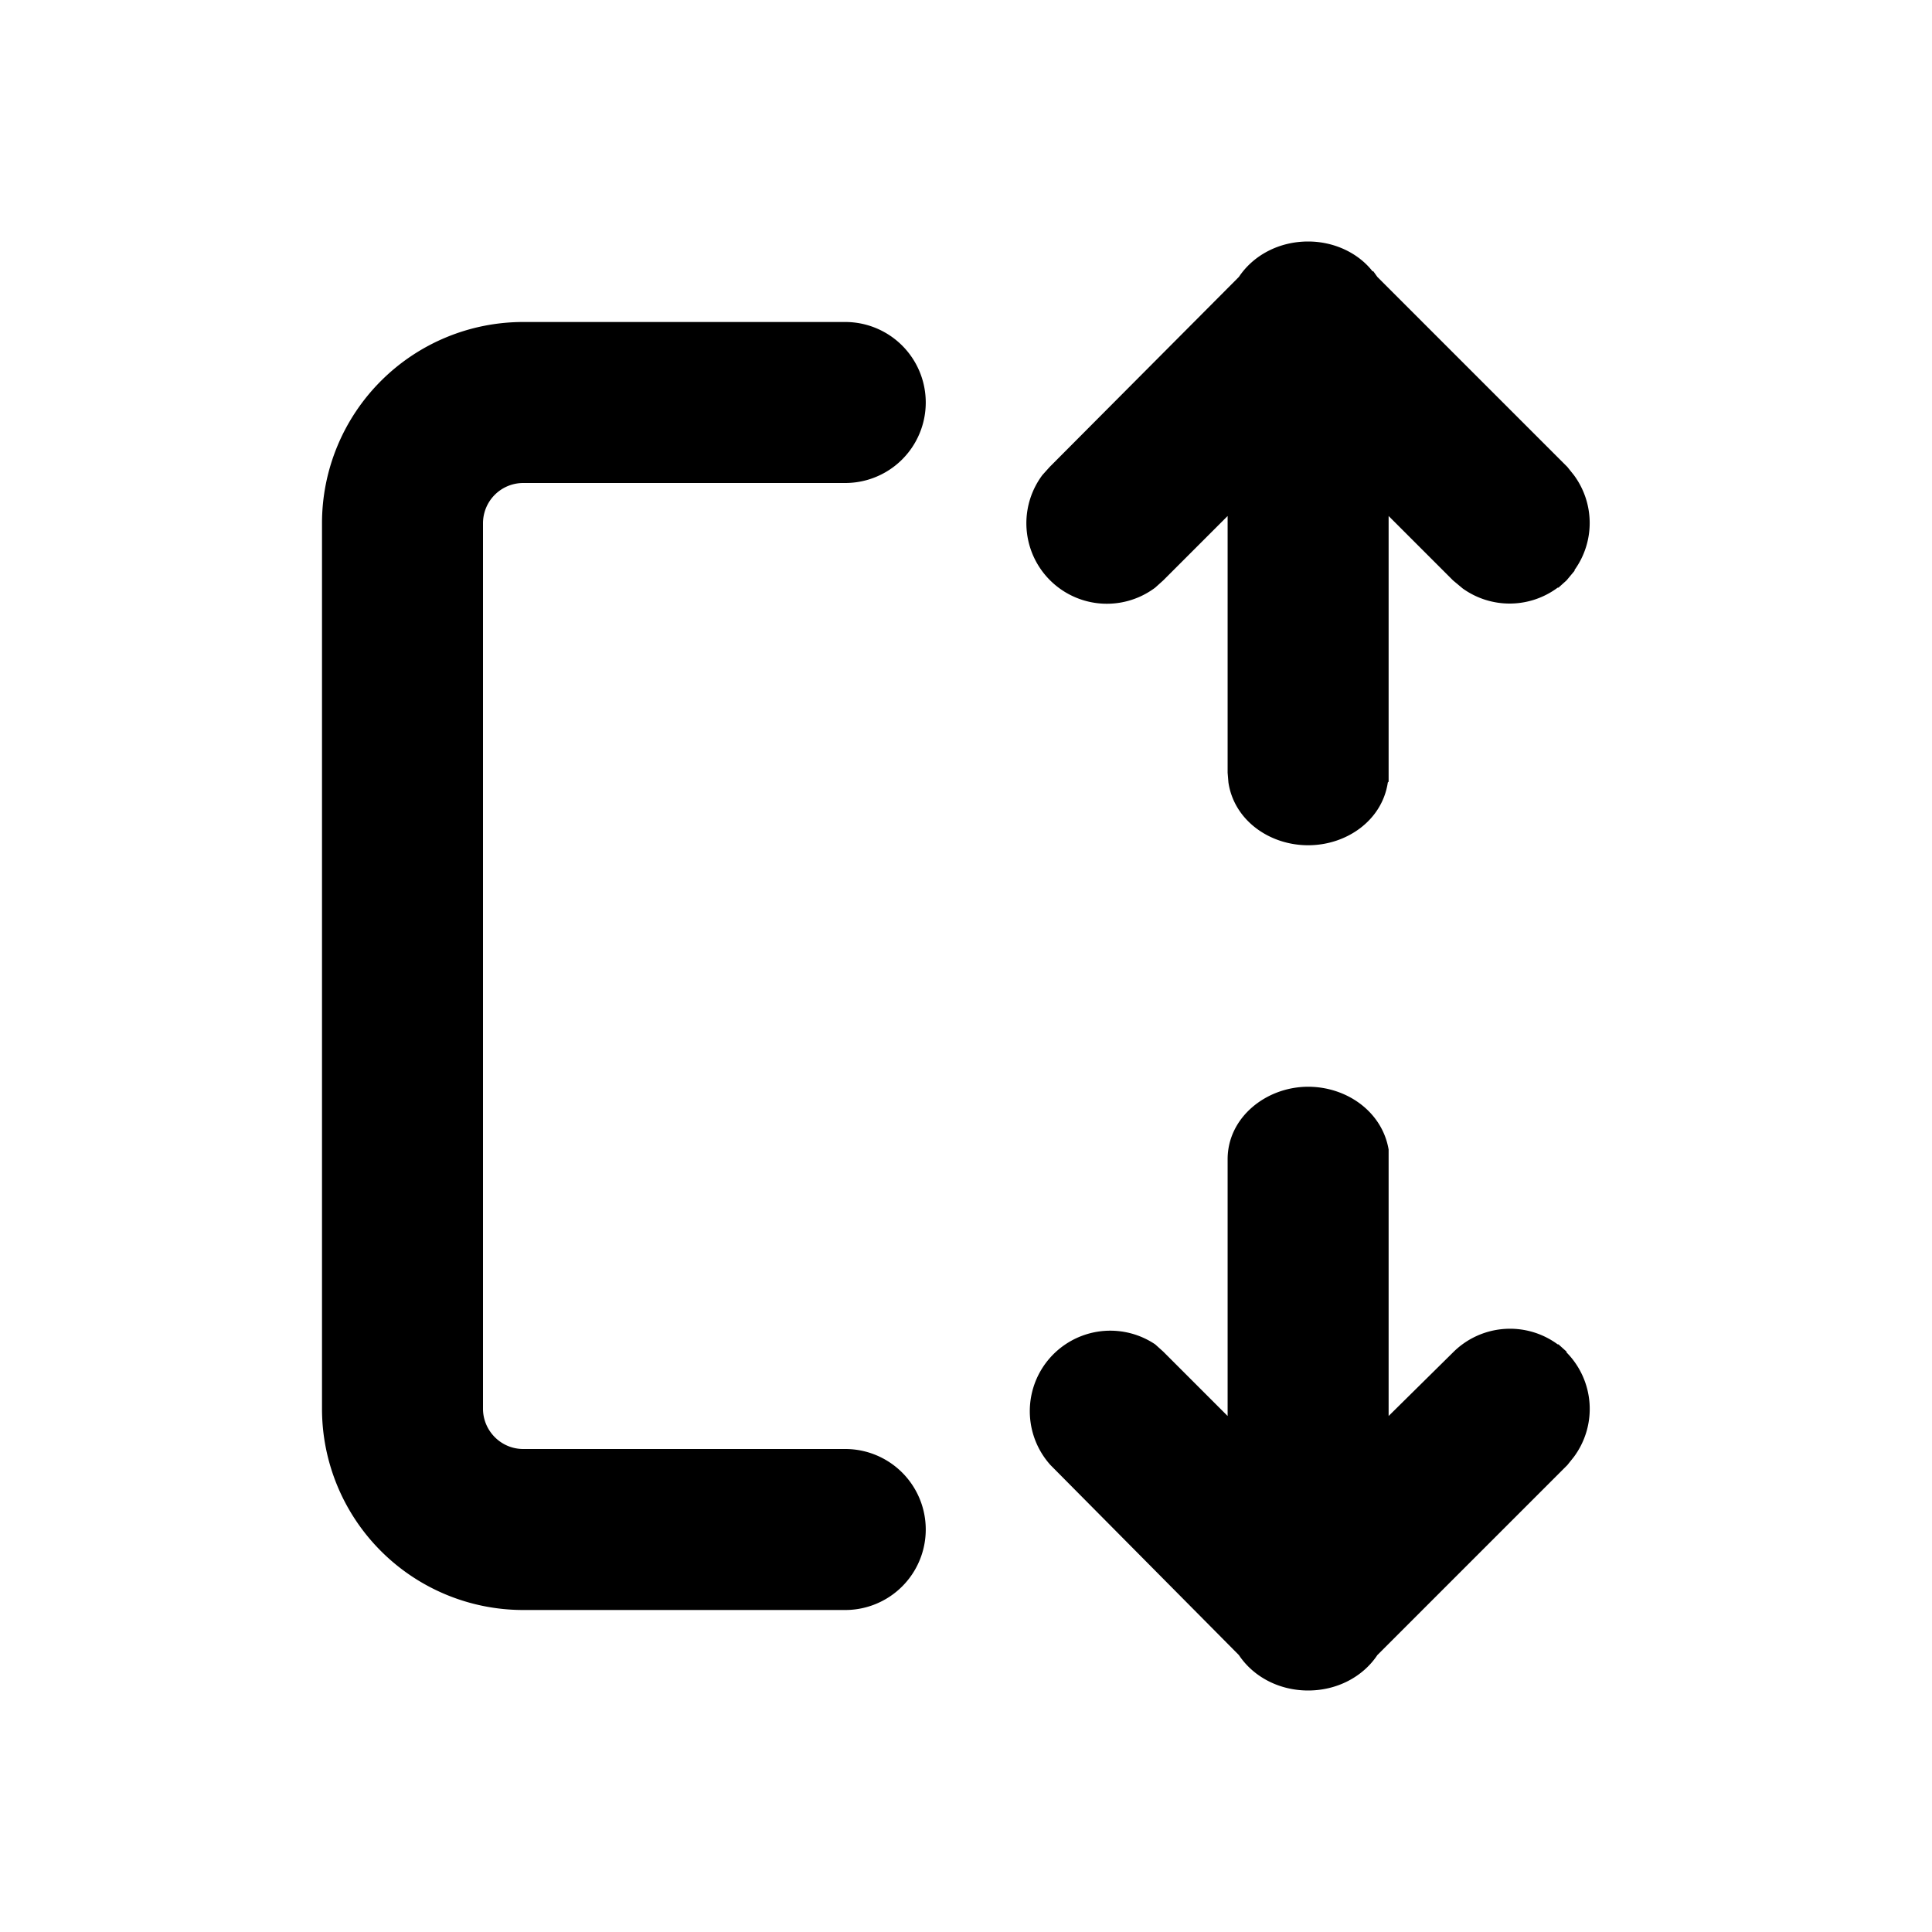 <svg fill="currentColor" viewBox="0 0 24 24"><path d="m12.95 5.9.09-.1 2.35-2.36c.18-.27.5-.44.86-.44.32 0 .62.14.8.37h.01l.05.07 2.36 2.36.08.1a1 1 0 0 1 .01 1.18v.01l-.1.12-.1.09h-.01a1 1 0 0 1-1.18.01l-.12-.1-.8-.8v3.3l-.01.01c-.07.47-.51.78-.99.78s-.92-.31-.99-.78l-.01-.12V6.41l-.8.8-.1.09a1 1 0 0 1-1.4-1.4ZM4 6.5A2.5 2.5 0 0 1 6.5 4h4a1 1 0 1 1 0 2h-4a.5.5 0 0 0-.5.5v11c0 .27.22.5.5.5h4a1 1 0 1 1 0 2h-4A2.5 2.5 0 0 1 4 17.5v-11Zm10.45 10.29-.1-.09a1 1 0 0 0-1.3 1.5l2.34 2.36c.18.27.5.44.86.44s.68-.17.86-.44l2.36-2.36.08-.1a1 1 0 0 0-.09-1.3v-.01l-.1-.09h-.01a1 1 0 0 0-1.3.1l-.8.79v-3.31c-.08-.47-.52-.78-1-.78-.52 0-1 .38-1 .9v3.19l-.8-.8Z"/></svg>